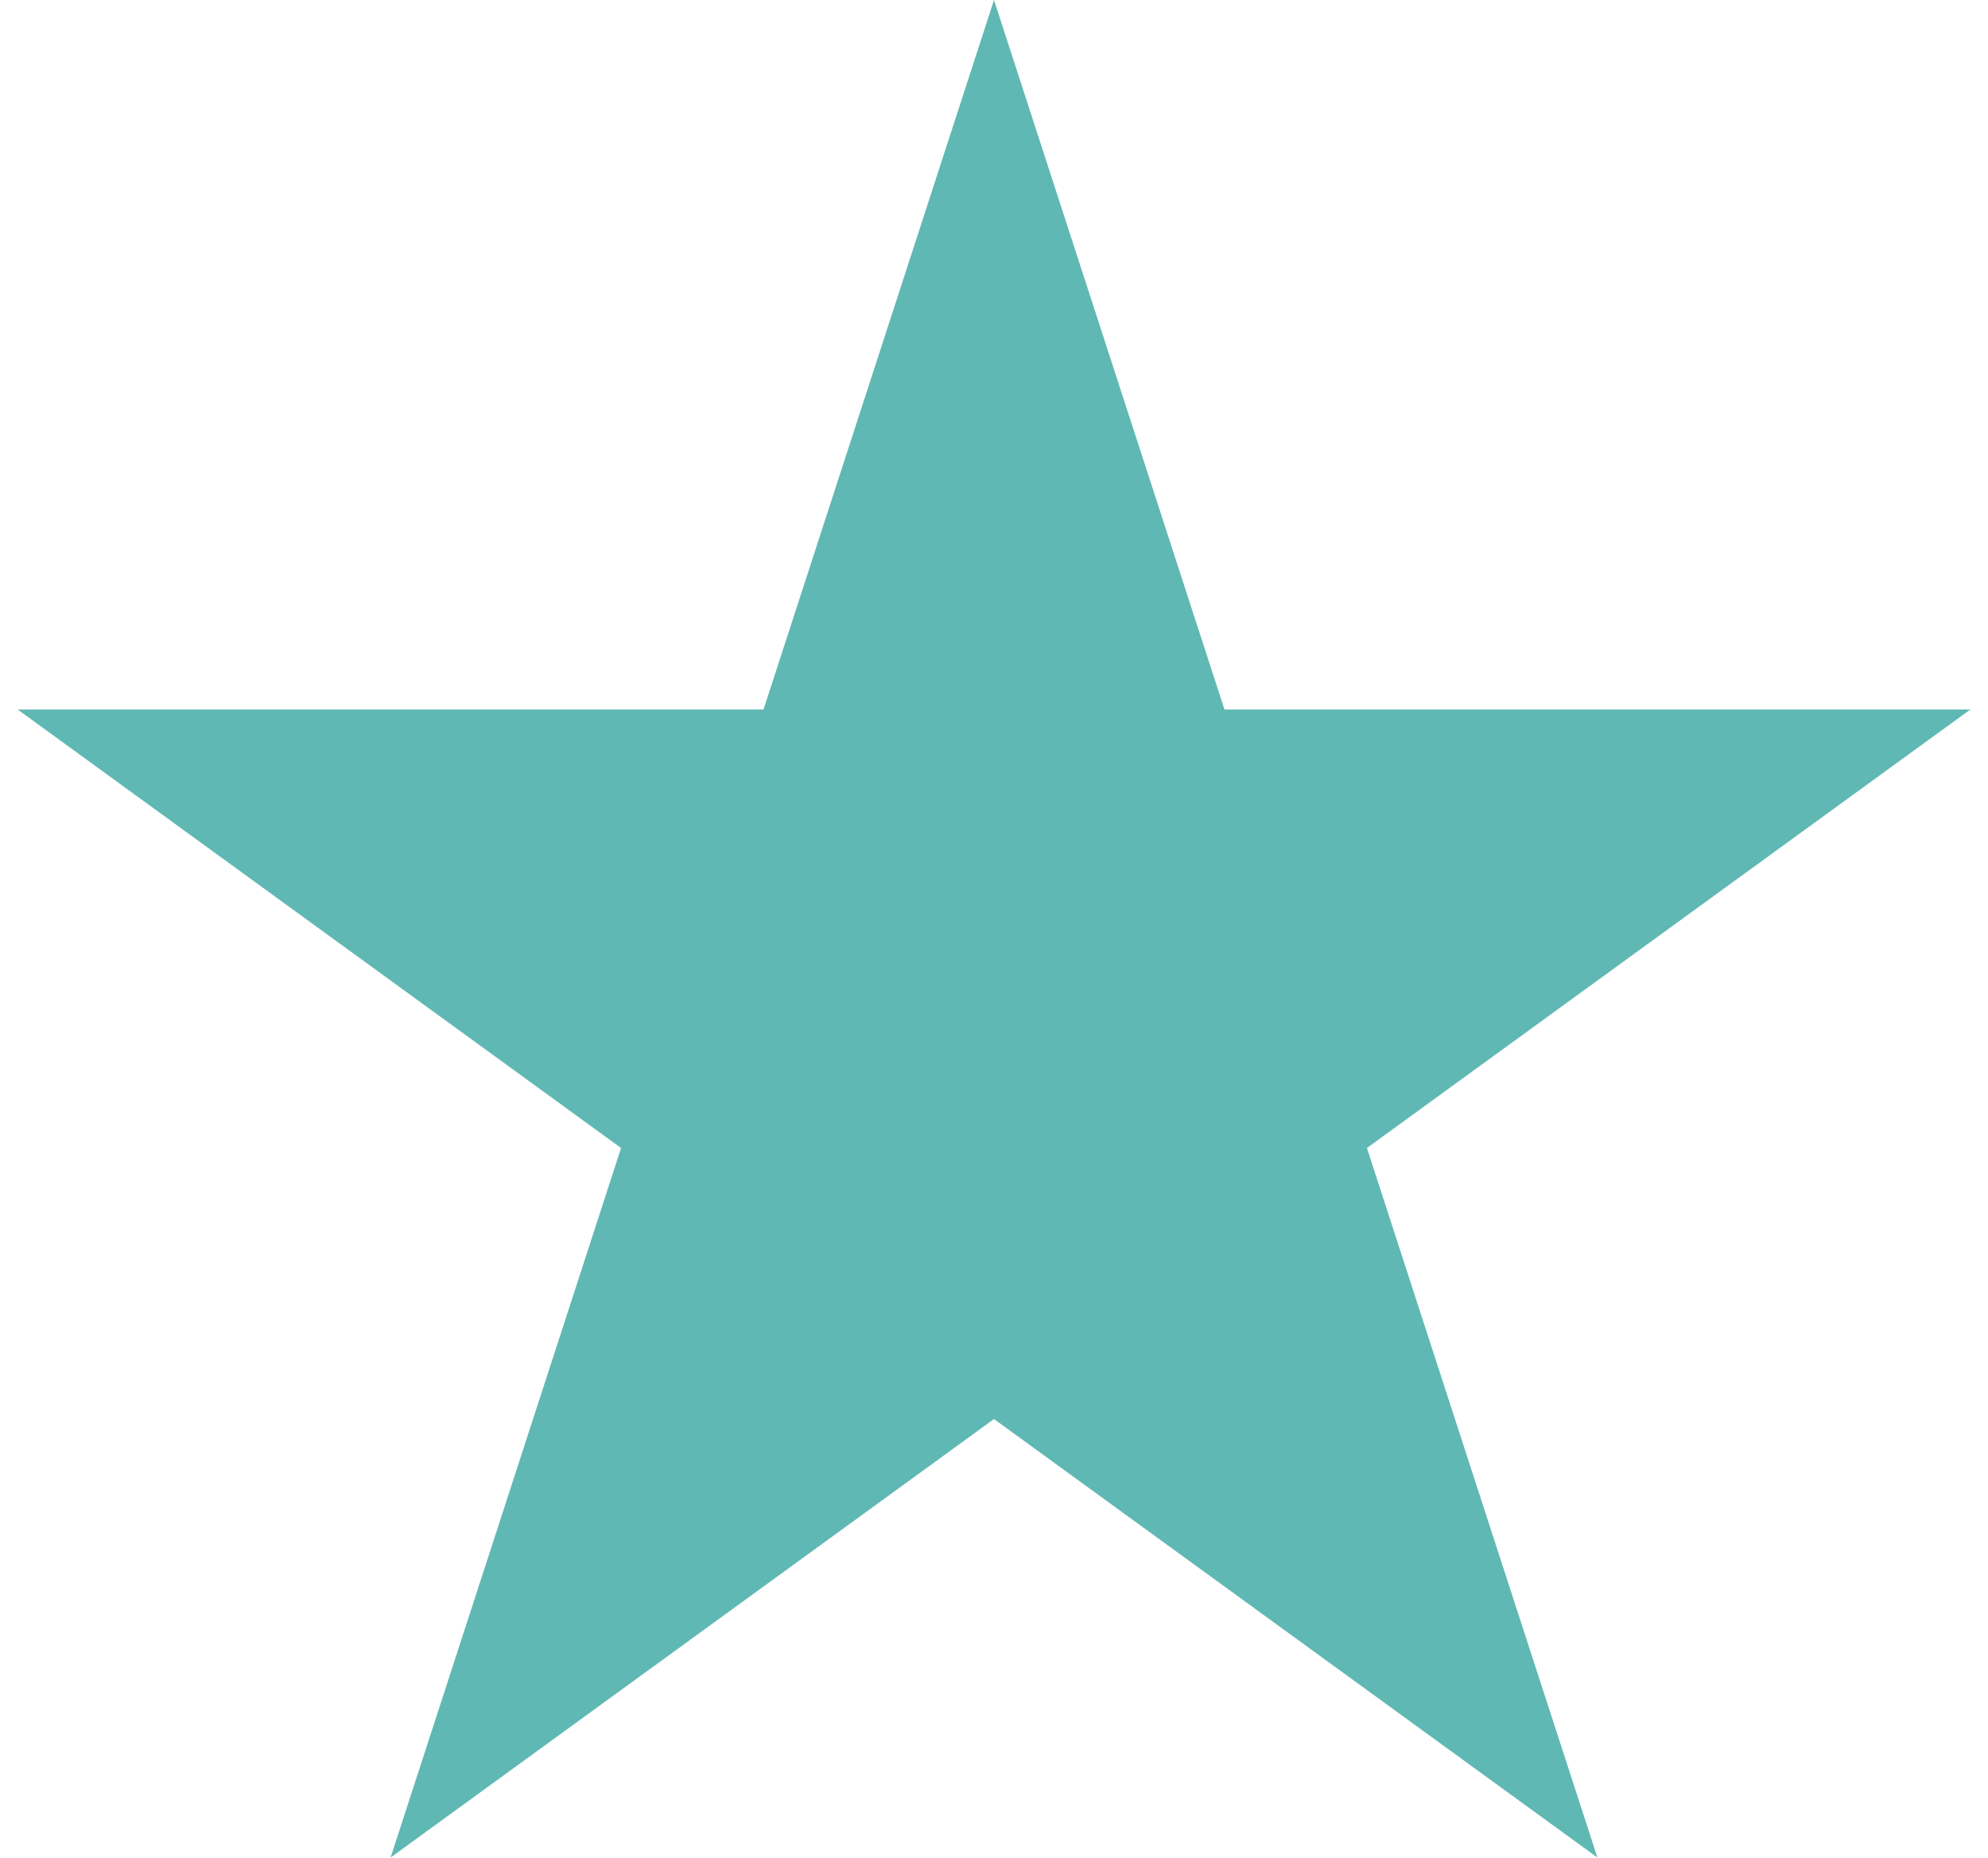 <svg width="61" height="57" viewBox="0 0 61 57" fill="none" xmlns="http://www.w3.org/2000/svg">
<path d="M30.5 0L37.572 21.766H60.458L41.943 35.218L49.015 56.984L30.5 43.532L11.985 56.984L19.057 35.218L0.542 21.766H23.428L30.5 0Z" fill="#1D9B95" fill-opacity="0.7"/>
</svg>
